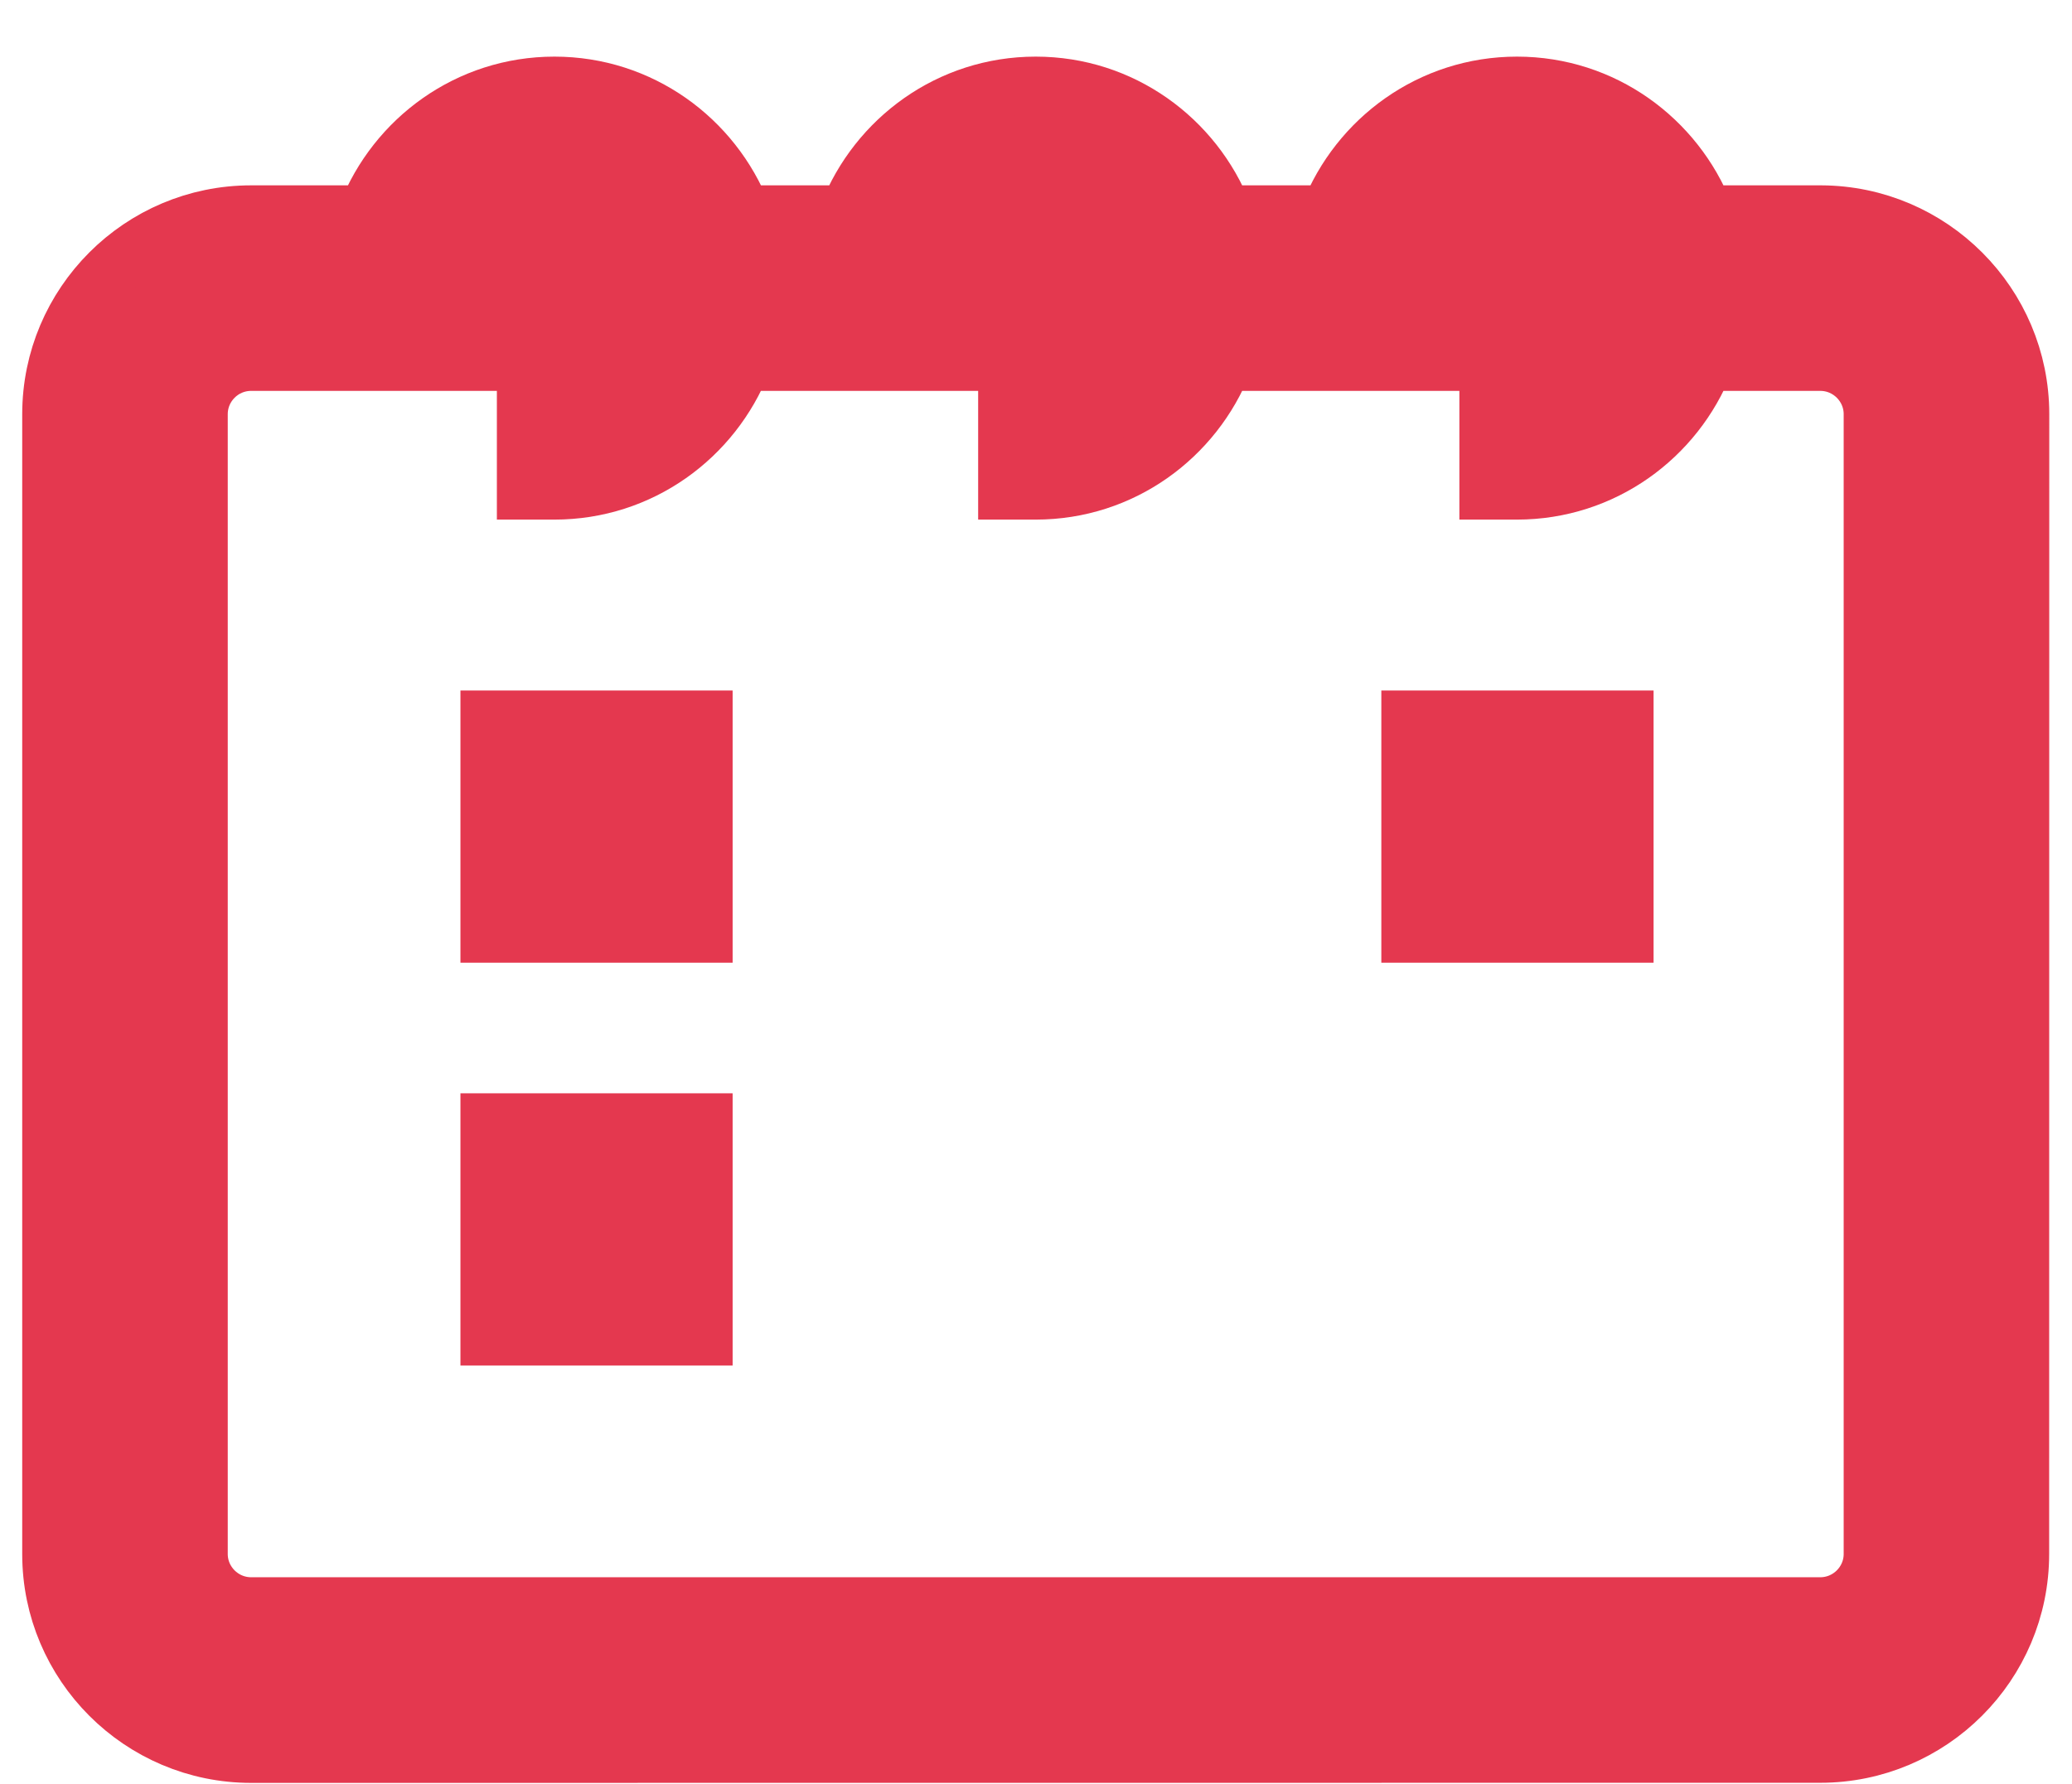 <svg width="36" height="31" viewBox="0 0 36 31" fill="none" xmlns="http://www.w3.org/2000/svg">
<path d="M26.357 1.484C27.848 1.484 29.107 2.419 29.62 3.721H31.64C33.55 3.728 35.105 5.284 35.105 7.198L35.103 27.006C35.103 28.923 33.544 30.482 31.627 30.482L4.363 30.484C2.447 30.484 0.886 28.925 0.886 27.008V7.198C0.886 5.281 2.445 3.721 4.363 3.721H6.37C6.883 2.418 8.142 1.484 9.633 1.484C11.125 1.484 12.384 2.418 12.897 3.721H14.732C15.245 2.419 16.503 1.484 17.995 1.484C19.486 1.484 20.745 2.418 21.258 3.721H23.093C23.606 2.418 24.866 1.484 26.357 1.484ZM4.363 6.293C3.862 6.293 3.457 6.7 3.457 7.198V27.006C3.457 27.503 3.863 27.91 4.363 27.91H31.627C32.126 27.91 32.532 27.504 32.533 27.008V7.198C32.533 6.7 32.127 6.293 31.627 6.293H29.62C29.107 7.596 27.847 8.53 26.356 8.53H25.856V6.293H21.258C20.745 7.596 19.486 8.53 17.995 8.53H17.495V6.293H12.896C12.383 7.596 11.125 8.53 9.633 8.53H9.133V6.293H4.363Z" fill="#E4384F" stroke="#E4384F"/>
<path d="M12.229 12.5V16.23H8.5V12.5H12.229Z" fill="#E4384F" stroke="#E4384F"/>
<path d="M28.23 12.5V16.23H24.5V12.5H28.23Z" fill="#E4384F" stroke="#E4384F"/>
<path d="M12.229 19.5V23.23H8.5V19.5H12.229Z" fill="#E4384F" stroke="#E4384F"/>
</svg>
